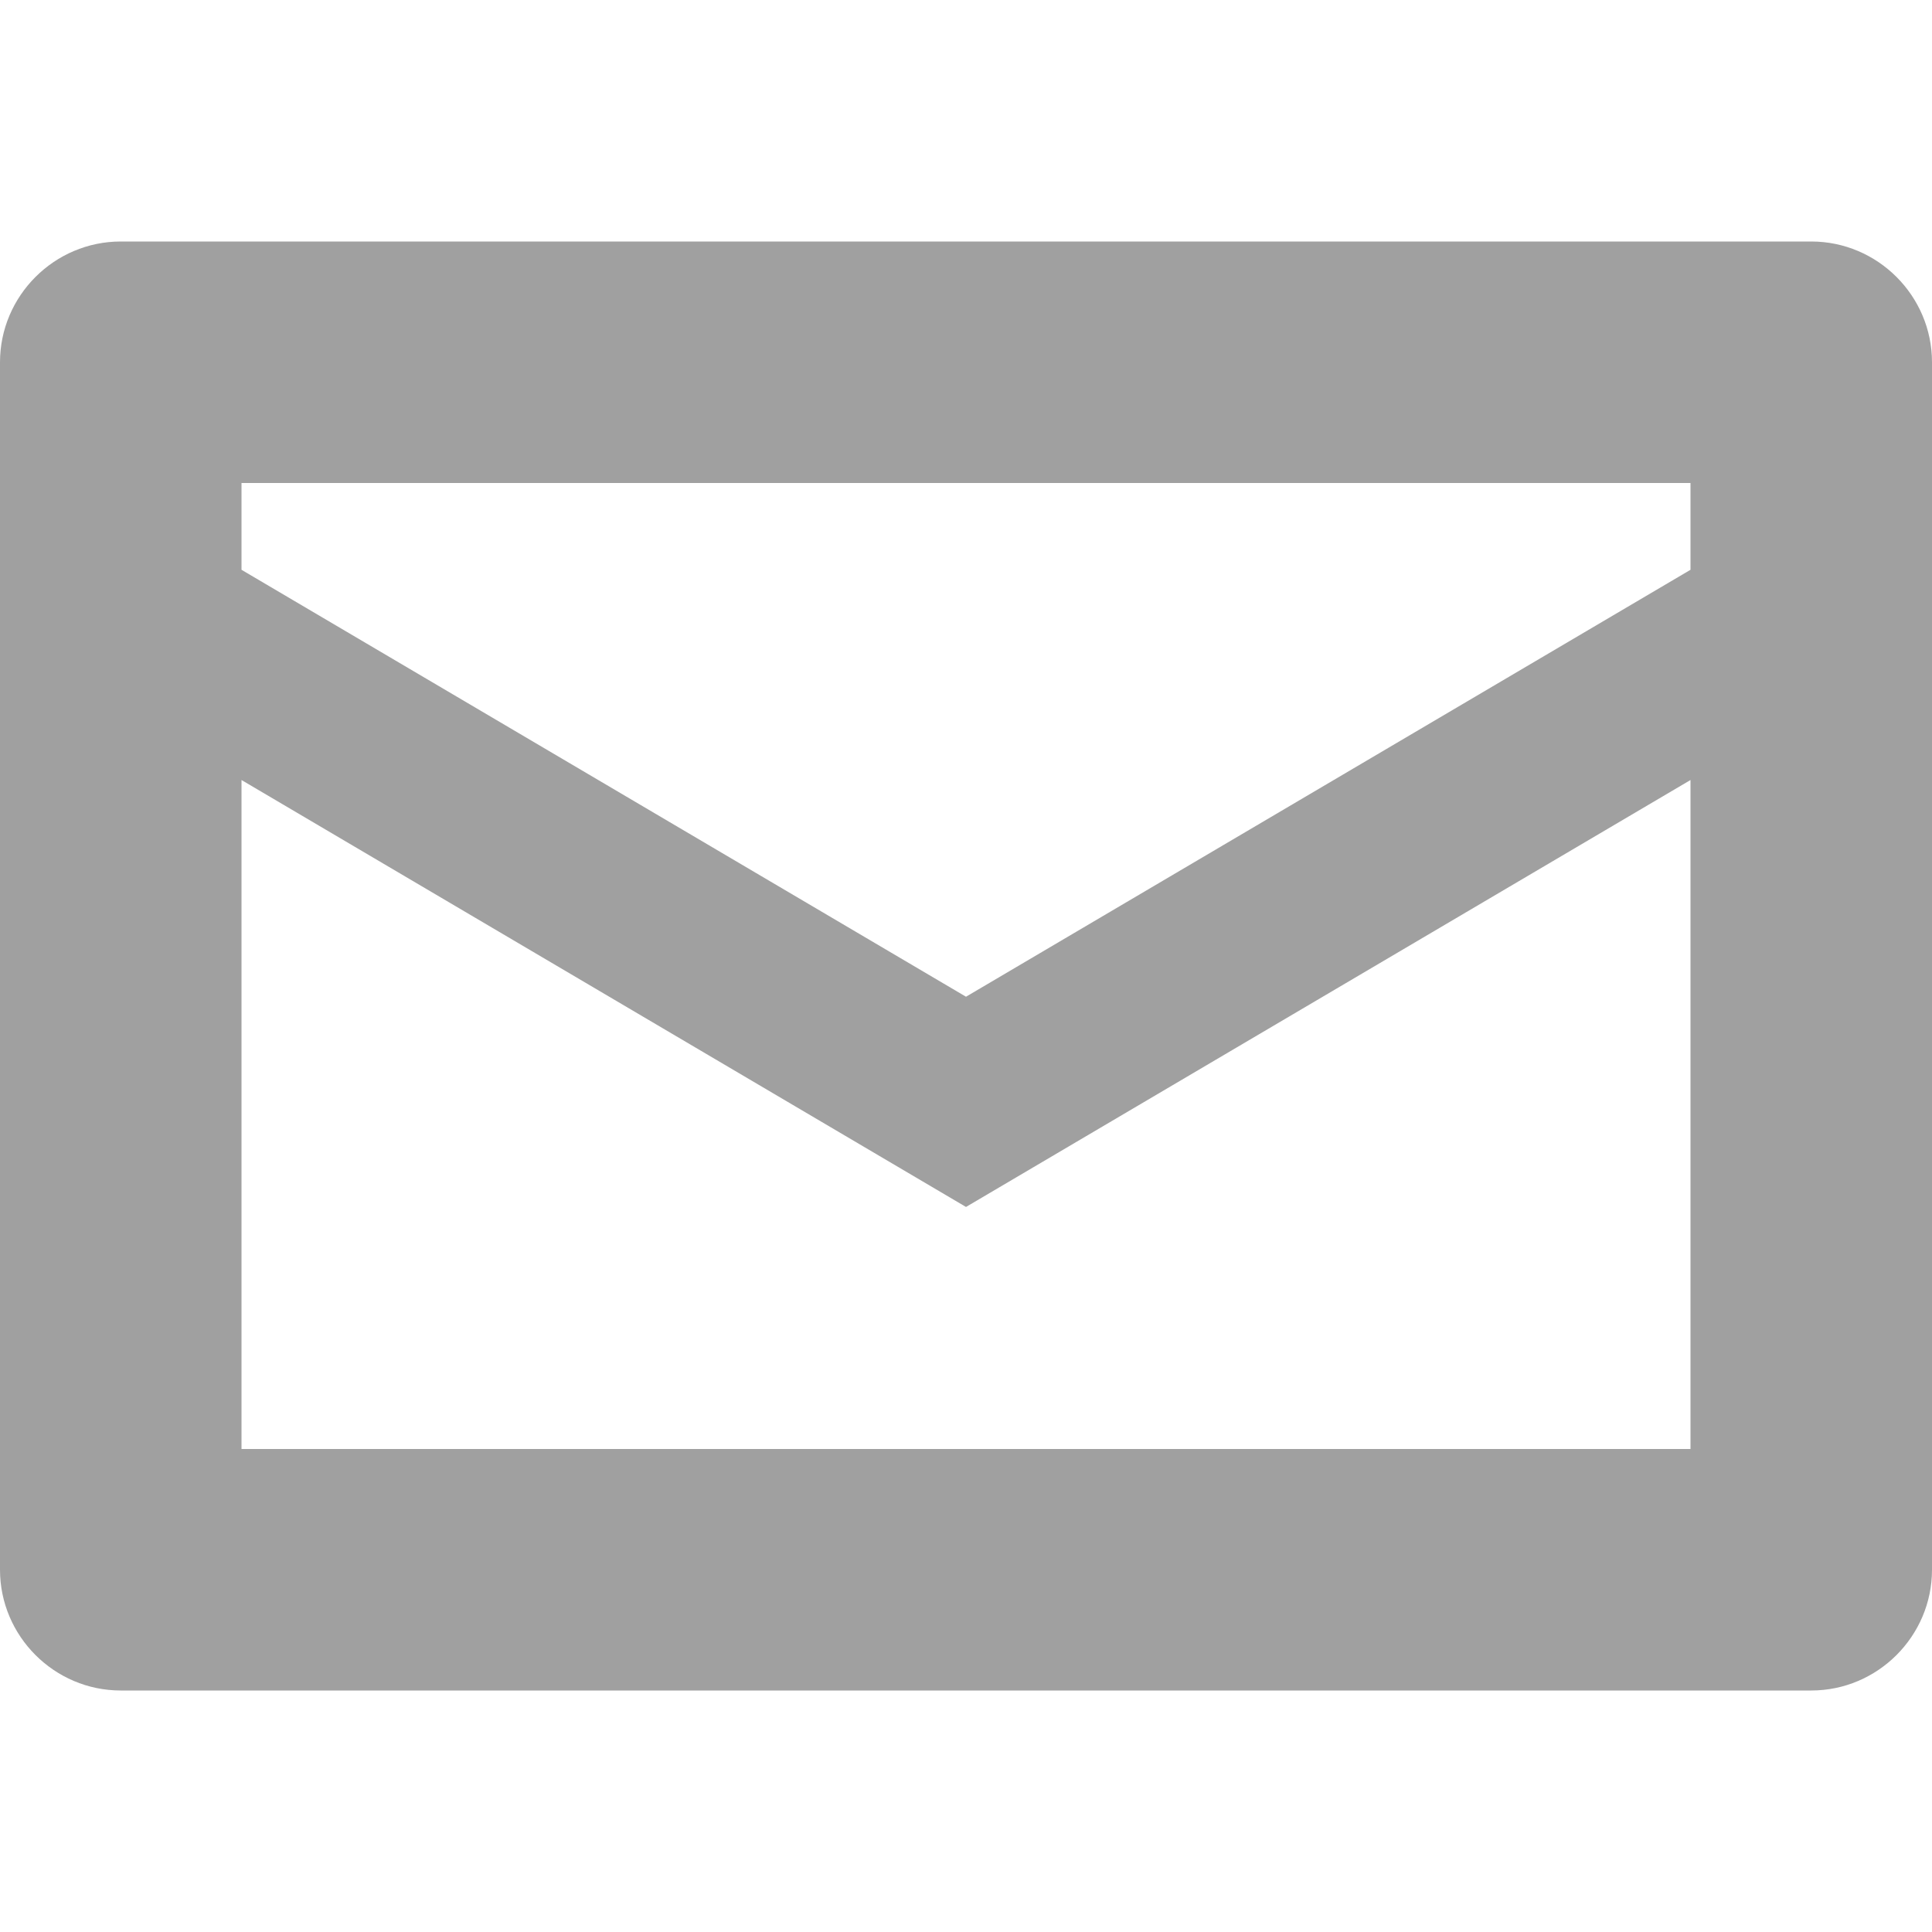 <?xml version="1.0" encoding="utf-8"?> <!-- Generator: IcoMoon.io --> <!DOCTYPE svg PUBLIC "-//W3C//DTD SVG 1.1//EN" "http://www.w3.org/Graphics/SVG/1.1/DTD/svg11.dtd"> <svg width="512" height="512" viewBox="0 0 512 512" xmlns="http://www.w3.org/2000/svg" xmlns:xlink="http://www.w3.org/1999/xlink" fill="#a0a0a0"><path d="M 480.00,64.00L 32.00,64.00 C 14.40,64.00,0.00,78.40,0.00,96.00l0.00,320.00 c0.00,17.60, 14.40,32.00, 32.00,32.00l 448.00,0.00 c 17.60,0.00, 32.00-14.40, 32.00-32.00L 512.00,96.00 C 512.00,78.40, 497.60,64.00, 480.00,64.00z M 448.00,128.00 l0.00,23.00 L 256.00,264.143L 64.00,151.00l0.00-23.00 L 448.00,128.00 z M 64.00,384.00L 64.00,206.714 l 192.00,113.143l 192.00-113.143L 448.00,384.00 L 64.00,384.00 z" ></path></svg>